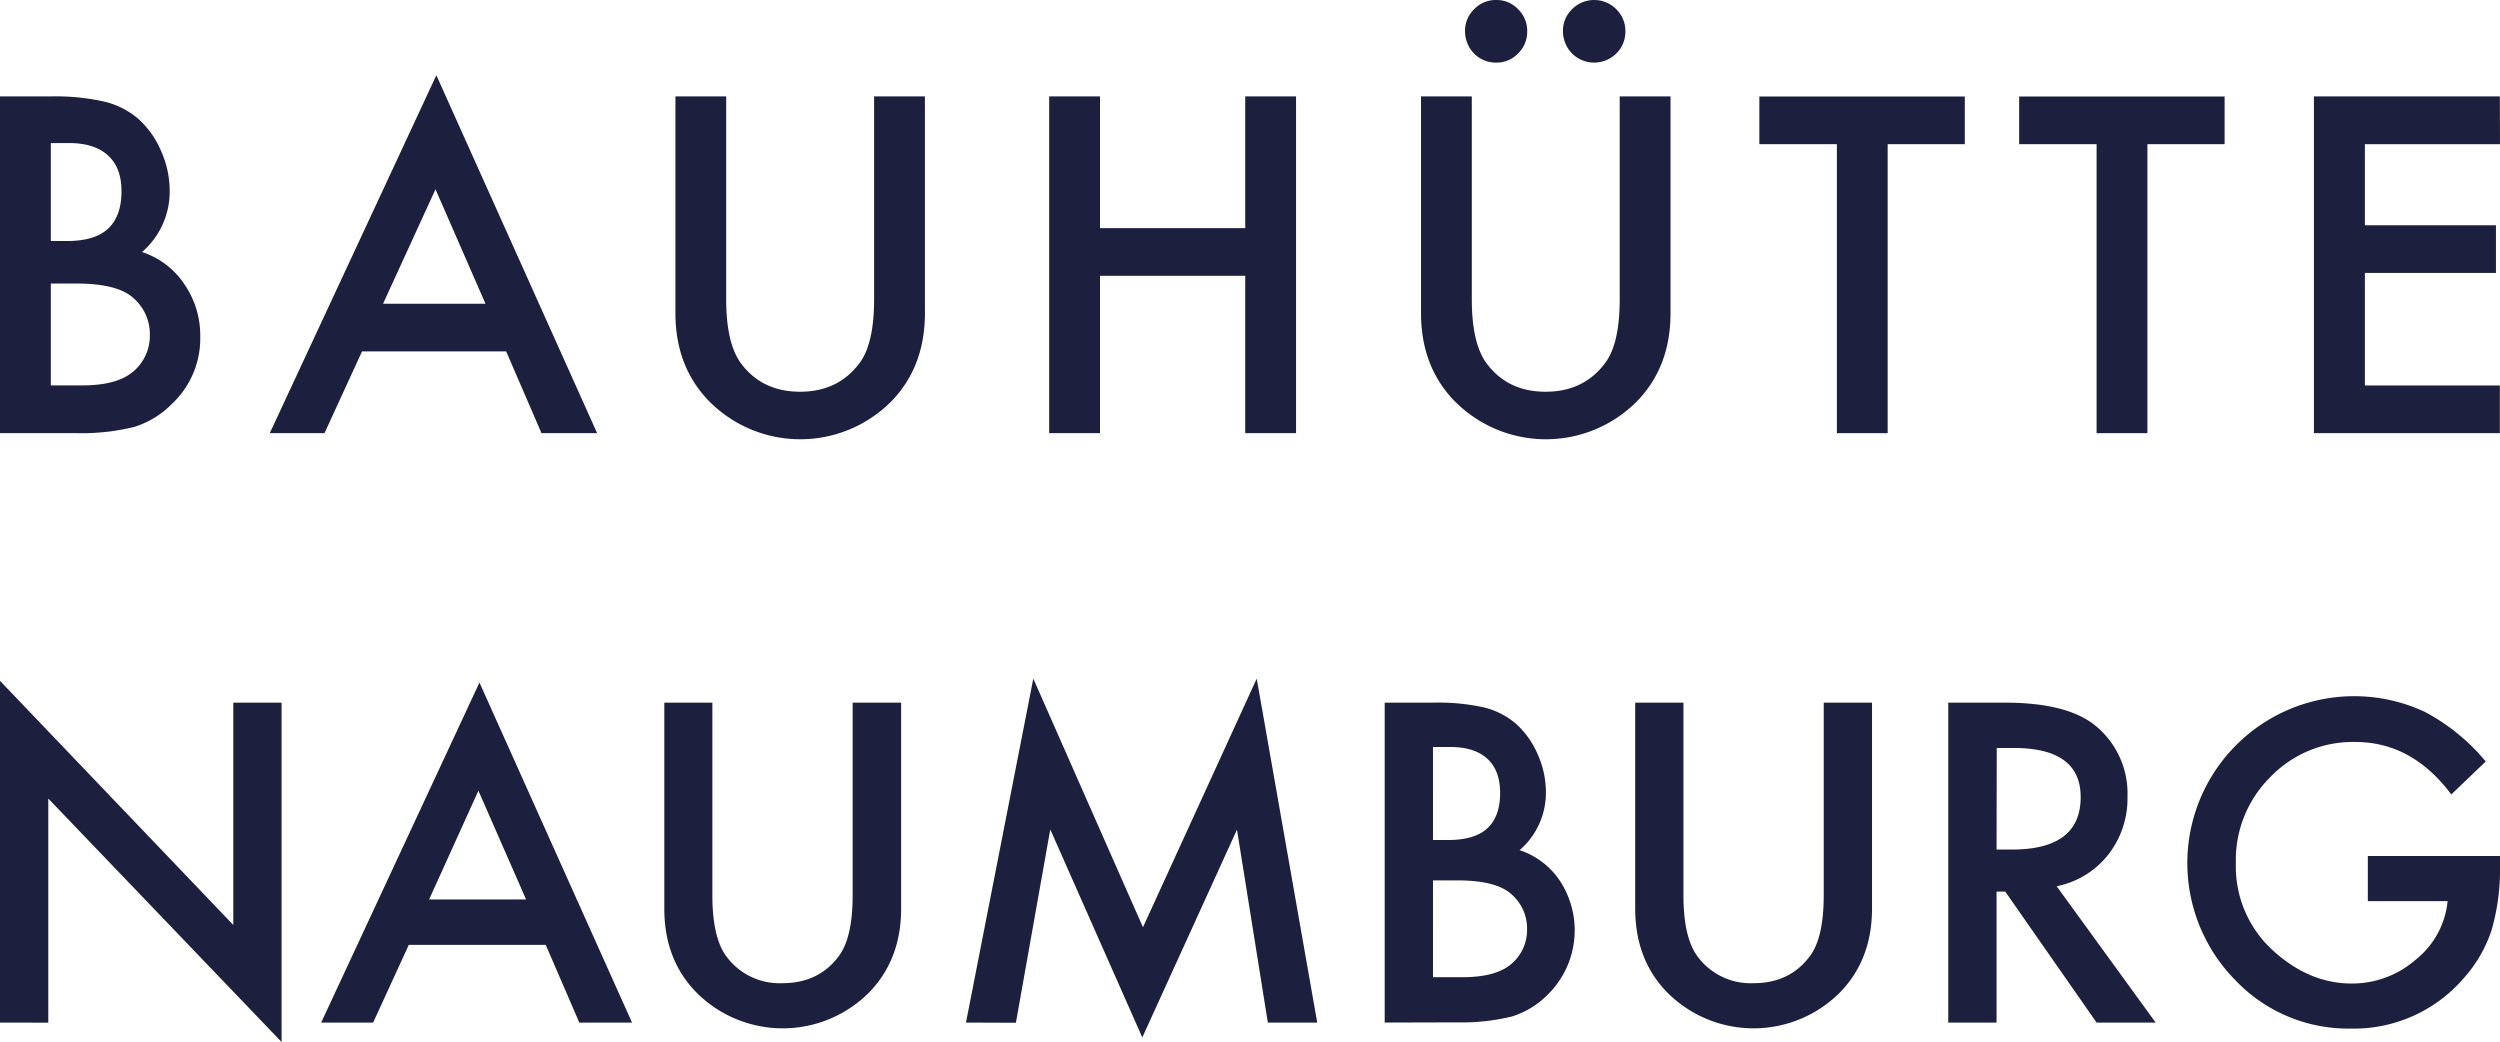 <svg xmlns="http://www.w3.org/2000/svg" viewBox="0 0 524.34 218.55"><defs><style>.cls-1{fill:#1d1f3f;}</style></defs><g id="Ebene_2" data-name="Ebene 2"><g id="Ebene_1-2" data-name="Ebene 1"><path class="cls-1" d="M0,214.47V142.8L48.93,194V147.37H59.06v71.18L10.13,167.49v47Z"/><path class="cls-1" d="M114.46,198.17H85.74l-7.48,16.3H67.36l33.2-71.32,32,71.32H121.5Zm-4.12-9.52-10-22.81L90,188.65Z"/><path class="cls-1" d="M149.41,147.37v40.41q0,8.66,2.82,12.65a13.85,13.85,0,0,0,11.87,5.78q7.68,0,11.9-5.78,2.83-3.87,2.83-12.65V147.37H189v43.19q0,10.6-6.6,17.47a25.55,25.55,0,0,1-36.46,0q-6.62-6.85-6.61-17.47V147.37Z"/><path class="cls-1" d="M202.6,214.47l14.12-72.14,23,52.15,23.86-52.15,12.69,72.14H265.91L259.44,174l-19.86,43.59-19.3-43.63-7.21,40.55Z"/><path class="cls-1" d="M290.42,214.47v-67.1H300.5a44.52,44.52,0,0,1,10.74,1,16.19,16.19,0,0,1,6.82,3.52,18.44,18.44,0,0,1,4.48,6.39,19.34,19.34,0,0,1,1.69,7.82,15.84,15.84,0,0,1-5.52,12.21,16.27,16.27,0,0,1,8.43,6.39,18.92,18.92,0,0,1-2.43,23.82,18.28,18.28,0,0,1-7.52,4.65,43.72,43.72,0,0,1-11.43,1.26Zm10.13-38.29h3.17q5.64,0,8.28-2.5t2.63-7.37q0-4.73-2.7-7.19t-7.82-2.45h-3.56Zm0,28.77h6.25q6.87,0,10.09-2.7a9.3,9.3,0,0,0,3.39-7.38,9.47,9.47,0,0,0-3.26-7.3q-3.18-2.92-11.35-2.92h-5.12Z"/><path class="cls-1" d="M353.08,147.37v40.41q0,8.66,2.83,12.65a13.83,13.83,0,0,0,11.86,5.78q7.69,0,11.91-5.78,2.82-3.87,2.82-12.65V147.37h10.13v43.19q0,10.6-6.61,17.47a25.55,25.55,0,0,1-36.46,0q-6.6-6.85-6.6-17.47V147.37Z"/><path class="cls-1" d="M431.35,185.87l20.77,28.6H439.73L420.57,187h-1.82v27.47H408.62v-67.1h11.86q13.31,0,19.21,5a18.33,18.33,0,0,1,6.52,14.68,19.08,19.08,0,0,1-4.08,12.26A18.25,18.25,0,0,1,431.35,185.87Zm-12.6-7.69H422q14.39,0,14.39-11,0-10.29-14-10.3h-3.6Z"/><path class="cls-1" d="M496.62,179.53h27.72v2.21a45.76,45.76,0,0,1-1.78,13.39,28.38,28.38,0,0,1-5.87,10.08,30.38,30.38,0,0,1-23.77,10.52,32.66,32.66,0,0,1-24.11-10.17,35,35,0,0,1,39.71-56.28,42.38,42.38,0,0,1,12.83,10.43l-7.22,6.91q-8.25-11-20.12-11A24,24,0,0,0,476.15,163a24.51,24.51,0,0,0-7.21,18.08,23.79,23.79,0,0,0,8,18.47q7.51,6.73,16.29,6.73a20.25,20.25,0,0,0,13.43-5A17.91,17.91,0,0,0,513.35,189H496.62Z"/><path class="cls-1" d="M0,90.85V20.22H10.61a46.51,46.51,0,0,1,11.3,1.1A16.89,16.89,0,0,1,29.09,25a19.13,19.13,0,0,1,4.72,6.73A20.48,20.48,0,0,1,35.59,40a16.72,16.72,0,0,1-5.81,12.86,17,17,0,0,1,8.87,6.72A18.93,18.93,0,0,1,42,70.63a18.79,18.79,0,0,1-5.86,14,19.12,19.12,0,0,1-7.91,4.89,45.75,45.75,0,0,1-12,1.33Zm10.66-40.3H14c4,0,6.87-.88,8.71-2.63s2.77-4.34,2.77-7.76-.95-5.84-2.84-7.57S18,30,14.41,30H10.66Zm0,30.28h6.59q7.21,0,10.61-2.83a9.82,9.82,0,0,0,3.57-7.78A10,10,0,0,0,28,62.53q-3.34-3.06-11.94-3.06h-5.4Z"/><path class="cls-1" d="M106.16,73.7H75.93L68.06,90.85H56.58L91.52,15.78l33.72,75.07H113.57Zm-4.34-10-10.48-24-11,24Z"/><path class="cls-1" d="M152.31,20.22V62.76q0,9.1,3,13.31,4.44,6.09,12.49,6.09t12.53-6.09q3-4.06,3-13.31V20.22h10.66V65.69q0,11.16-6.95,18.39a26.9,26.9,0,0,1-38.38,0q-7-7.23-7-18.39V20.22Z"/><path class="cls-1" d="M230.71,47.85h30.46V20.22h10.66V90.85H261.17v-33H230.71v33H220.05V20.22h10.66Z"/><path class="cls-1" d="M308.69,20.22V62.76q0,9.1,3,13.31,4.43,6.09,12.48,6.09t12.54-6.09q3-4.06,3-13.31V20.22h10.66V65.69q0,11.16-6.95,18.39a26.9,26.9,0,0,1-38.38,0q-7-7.23-7-18.39V20.22ZM307.27,6.5a6.26,6.26,0,0,1,1.92-4.58A6.27,6.27,0,0,1,313.77,0a6.2,6.2,0,0,1,4.62,1.92,6.36,6.36,0,0,1,1.92,4.67,6.3,6.3,0,0,1-1.92,4.62,6.16,6.16,0,0,1-4.57,1.92,6.36,6.36,0,0,1-4.67-1.92A6.69,6.69,0,0,1,307.27,6.5Zm20.54,0a6.26,6.26,0,0,1,1.92-4.58,6.53,6.53,0,0,1,9.25,0,6.36,6.36,0,0,1,1.92,4.67A6.3,6.3,0,0,1,339,11.21a6.58,6.58,0,0,1-9.29,0A6.69,6.69,0,0,1,327.81,6.5Z"/><path class="cls-1" d="M395.91,30.24V90.85H385.26V30.24H369v-10h43.09v10Z"/><path class="cls-1" d="M450.39,30.24V90.85H439.73V30.24H423.49v-10h43.09v10Z"/><path class="cls-1" d="M524.34,30.24H496v17h27.49v10H496v23.6h28.31v10h-39V20.22h39Z"/></g></g></svg>